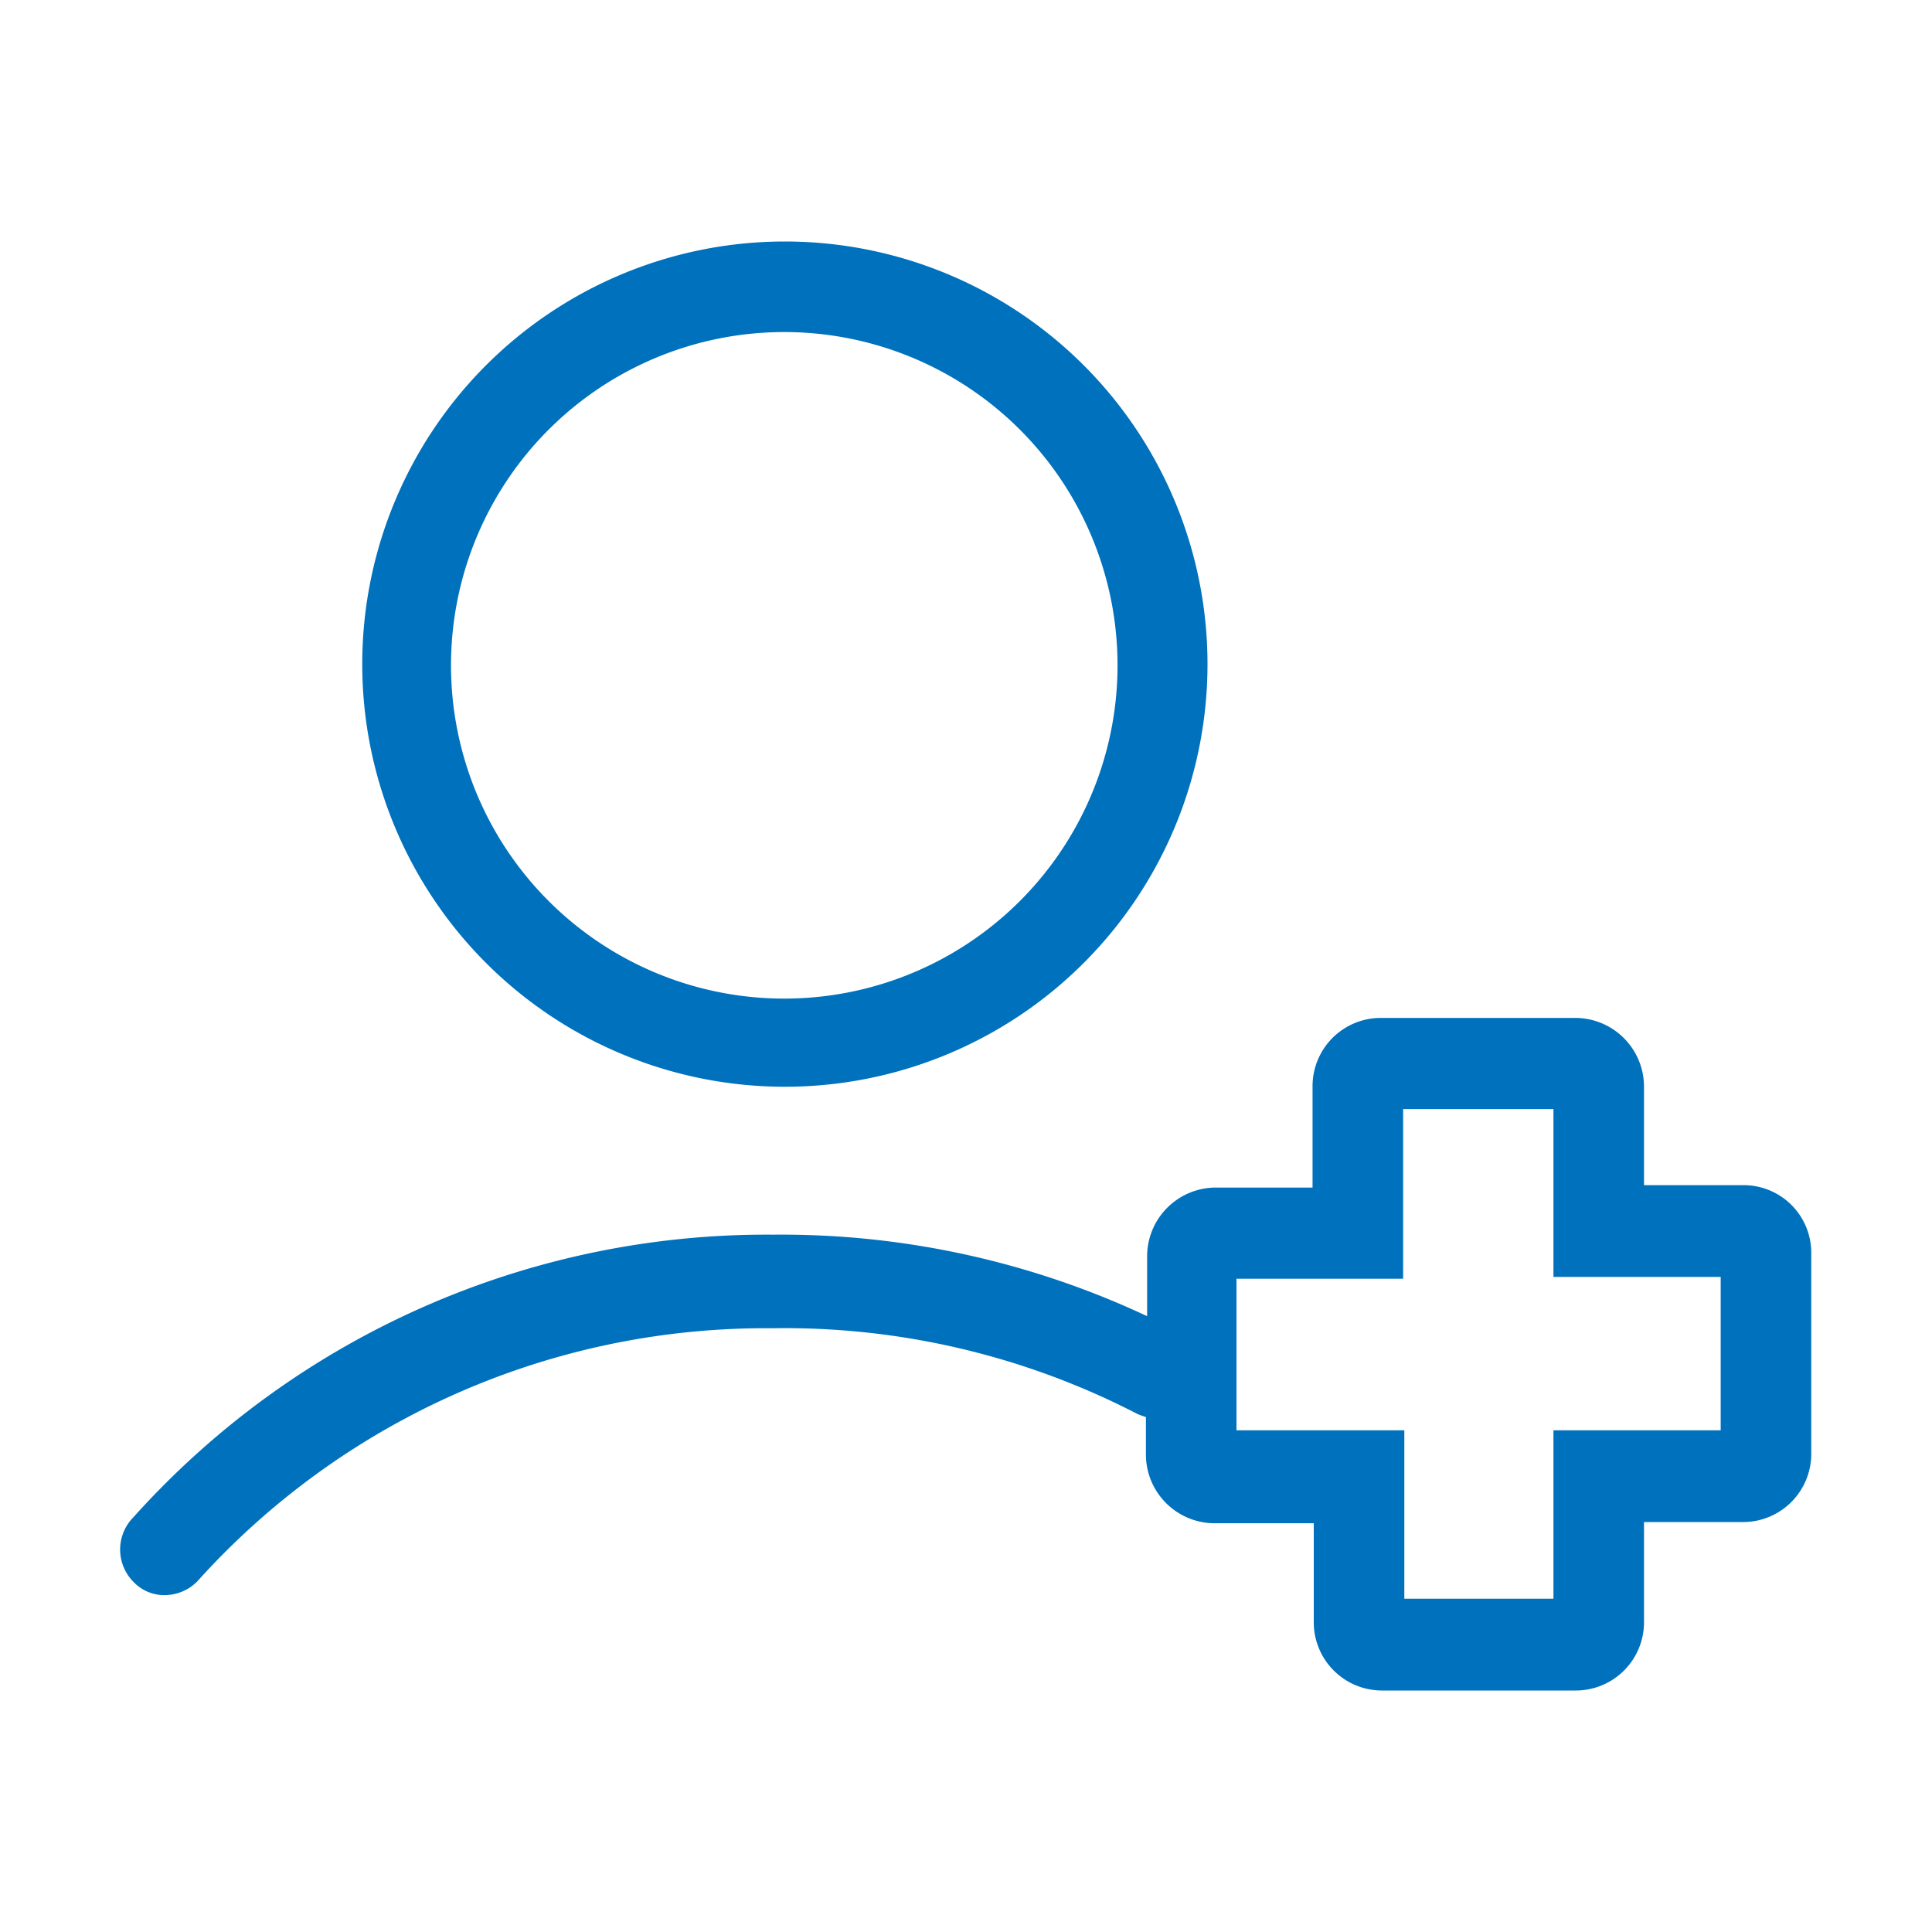 <svg xmlns="http://www.w3.org/2000/svg" viewBox="0 0 32 32" width="32" height="32" fill="#0071BC"><path d="M28.88,19.63H27.23V18a1.14,1.14,0,0,0-1.13-1.14H22.86A1.13,1.13,0,0,0,21.74,18v1.67H20.11A1.14,1.14,0,0,0,19,20.8v1a14.26,14.26,0,0,0-6.19-1.35A14.09,14.09,0,0,0,2.21,25.13a.76.76,0,0,0,0,1.07.7.7,0,0,0,.52.22.76.76,0,0,0,.54-.23A12.66,12.66,0,0,1,12.79,22a12.71,12.71,0,0,1,6.05,1.42,1.21,1.21,0,0,0,.14.05v.61a1.14,1.14,0,0,0,1.13,1.15h1.65v1.65A1.13,1.13,0,0,0,22.89,28H26.1a1.13,1.13,0,0,0,1.13-1.14V25.21h1.65A1.13,1.13,0,0,0,30,24.06V20.77A1.12,1.12,0,0,0,28.88,19.63Zm-.38,4.06H25.73v2.79H23.26V23.69H20.48V21.18h2.76V18.37h2.49v2.78H28.5Z"/><path d="M13,18a7,7,0,1,0-7-7A7,7,0,0,0,13,18ZM13,5.5A5.52,5.52,0,1,1,7.47,11,5.52,5.52,0,0,1,13,5.5Z"/></svg>